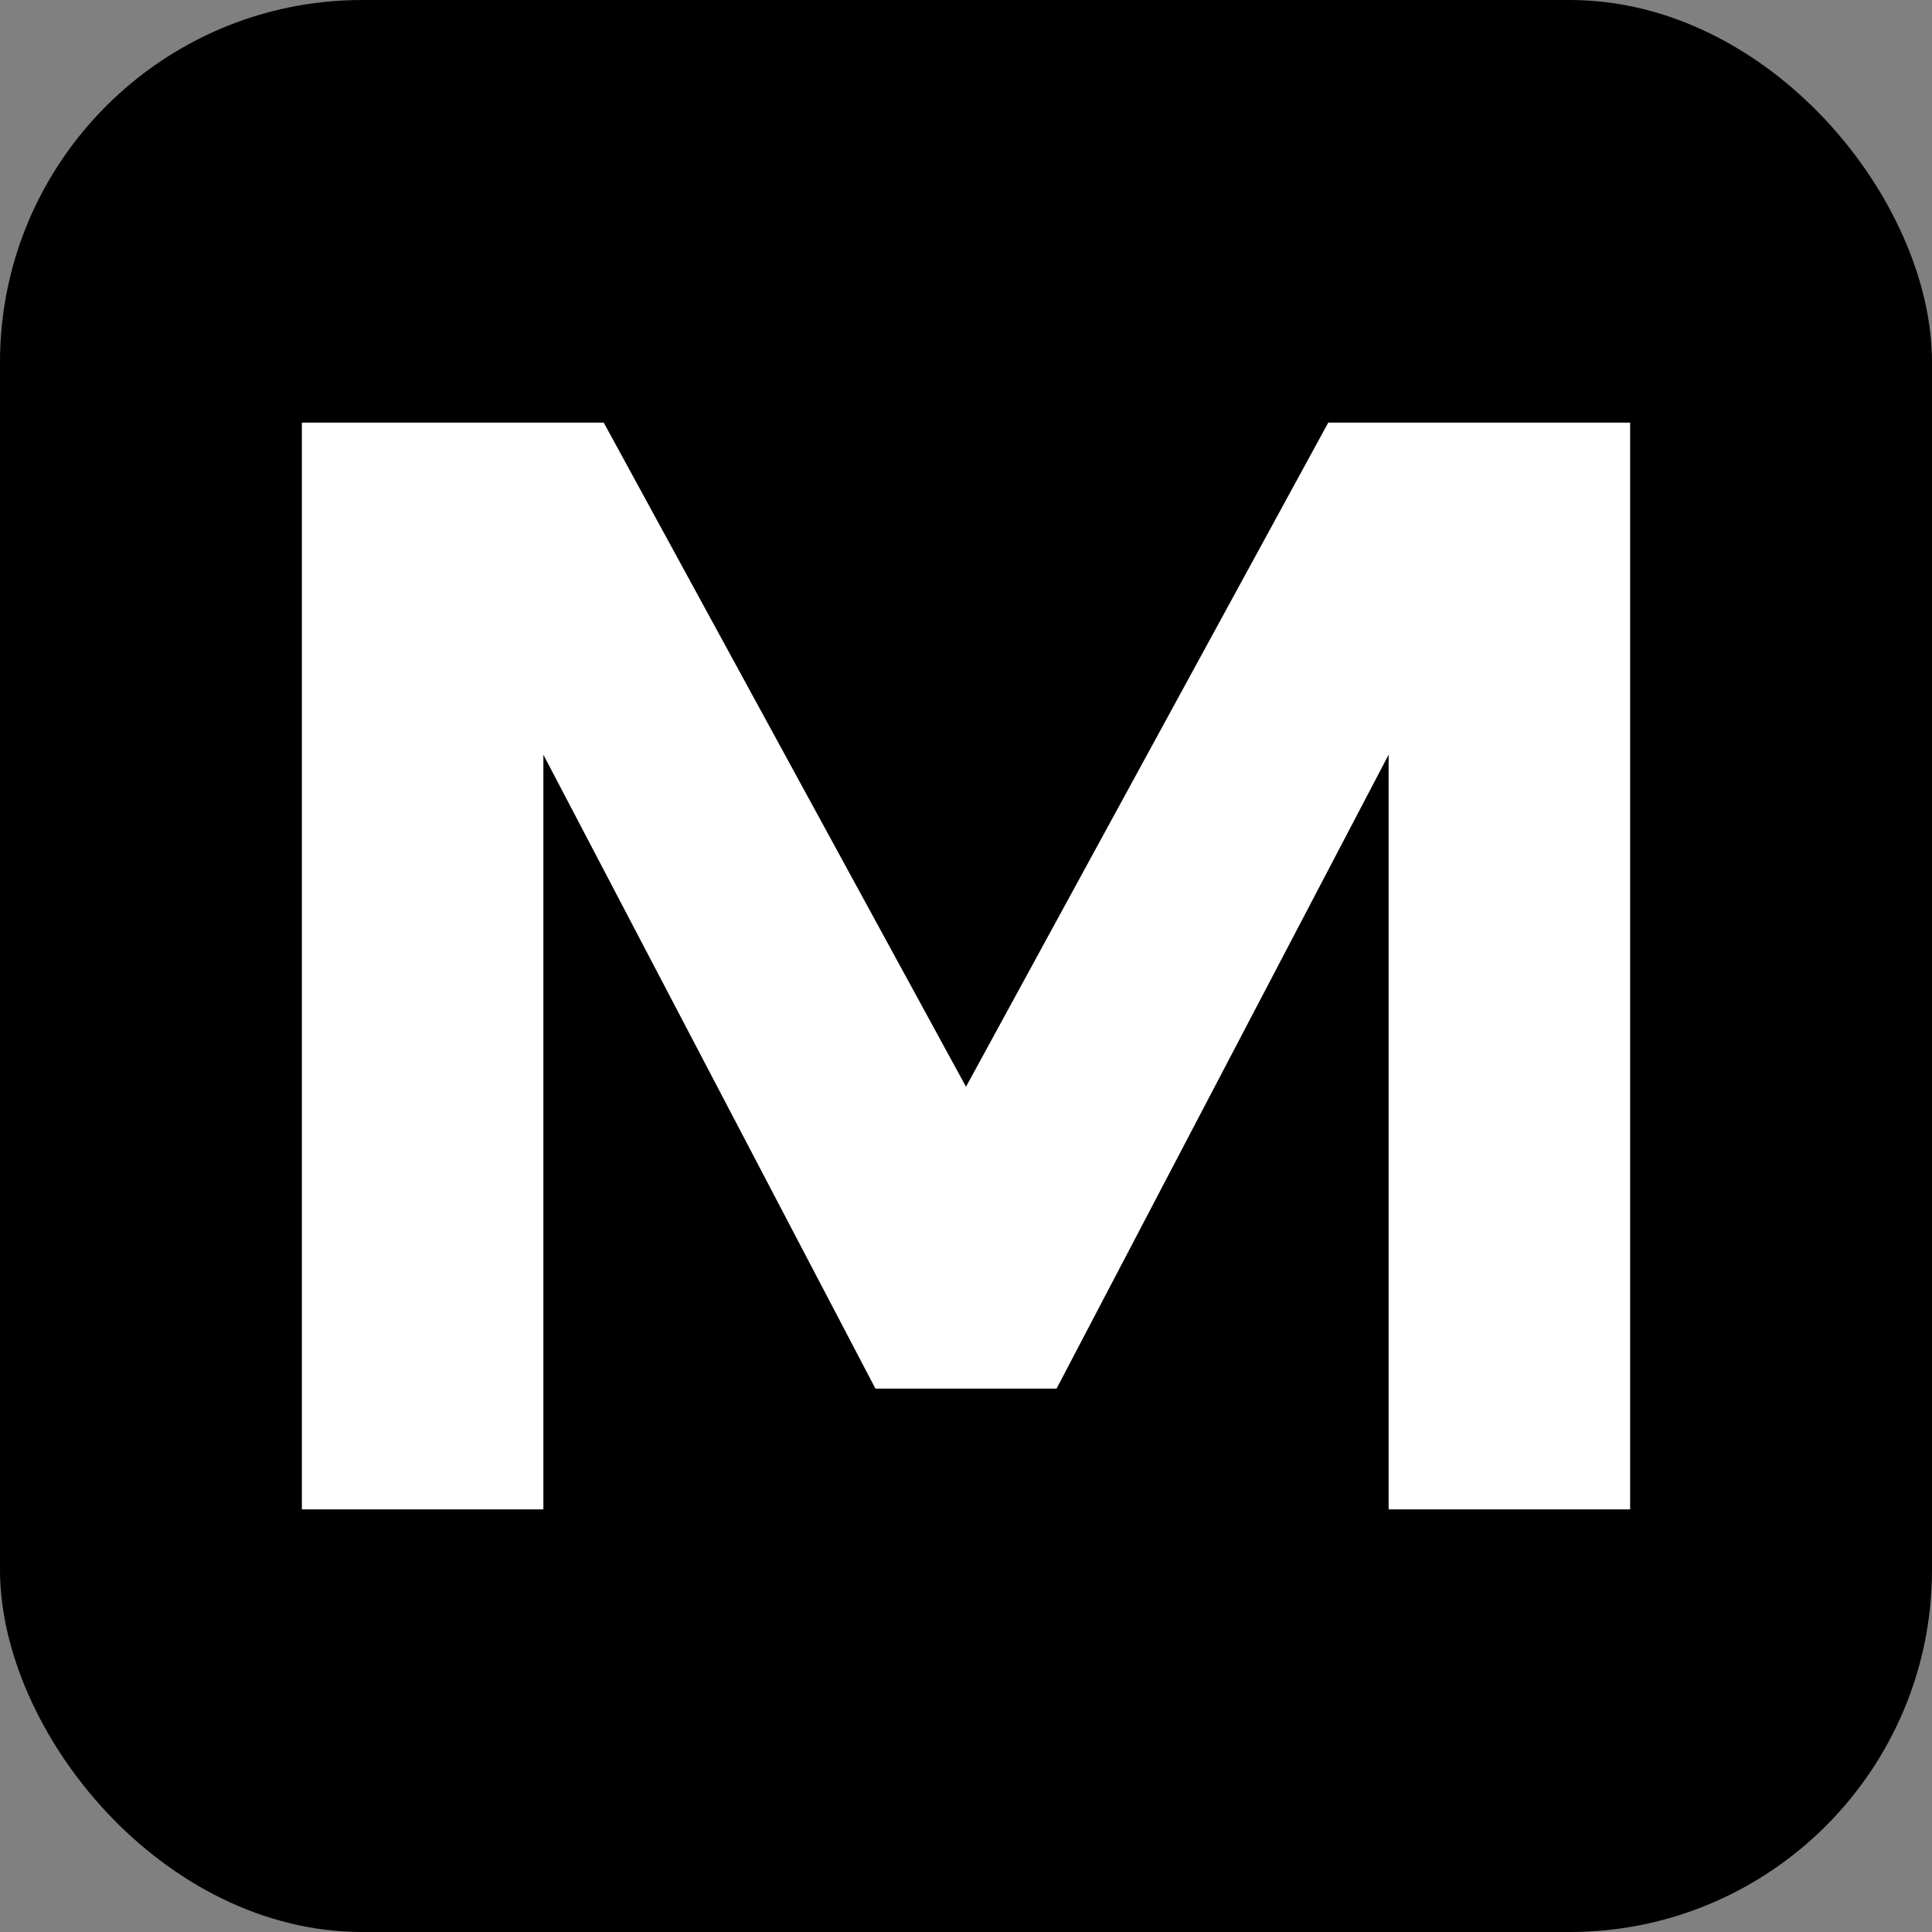 <svg width="32" height="32" viewBox="0 0 32 32" fill="none" xmlns="http://www.w3.org/2000/svg">
  <rect x="0" y="0" width="32" height="32" fill="#808080" stroke="none"/>
  <rect width="32" height="32" rx="6" fill="#000000"/>
  <path d="M5 25V7h5l6 11L22 7h5v18h-4V12.5L17.5 23h-3L9 12.5V25H5z" fill="#FFFFFF"/>
</svg> 